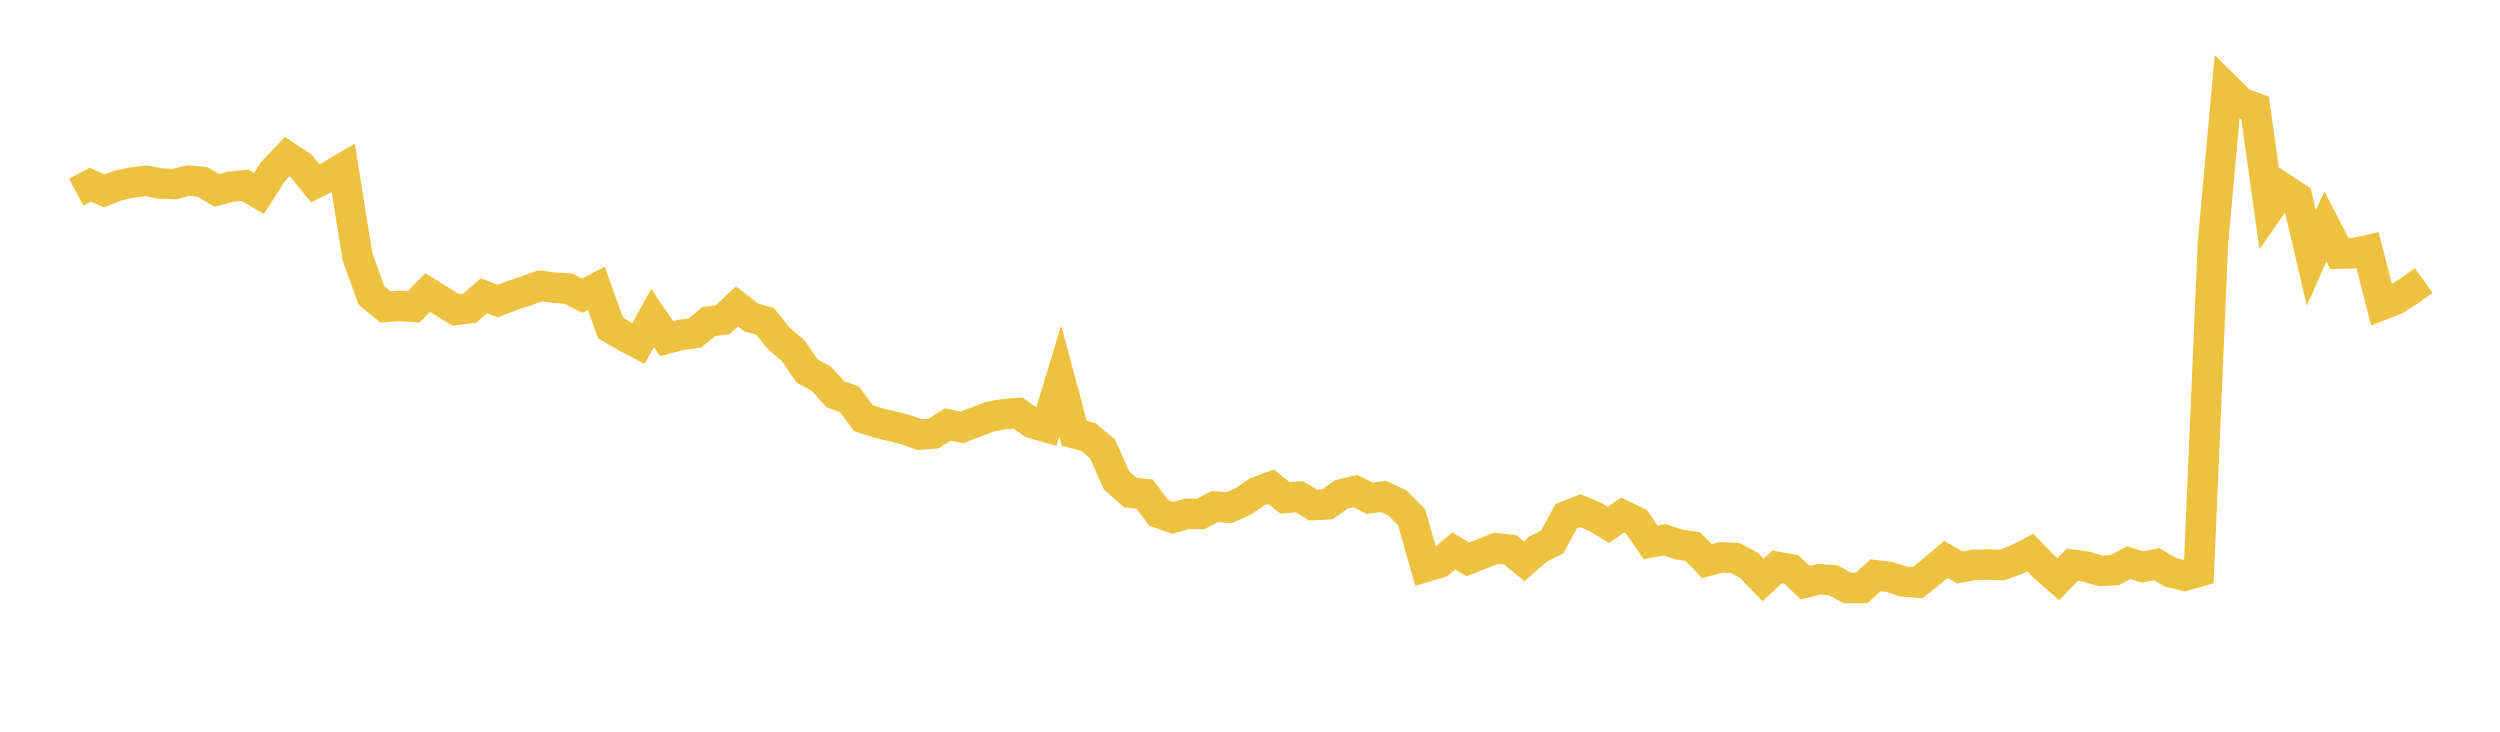 <svg width="164" height="48" xmlns="http://www.w3.org/2000/svg" xmlns:xlink="http://www.w3.org/1999/xlink"><path fill="none" stroke="rgb(237,194,64)" stroke-width="2" d="M5,12.608L5.922,12.117L6.844,12.523L7.766,12.165L8.689,11.966L9.611,11.863L10.533,12.044L11.455,12.071L12.377,11.848L13.299,11.938L14.222,12.489L15.144,12.249L16.066,12.152L16.988,12.691L17.91,11.253L18.832,10.273L19.754,10.886L20.677,12.024L21.599,11.57L22.521,11.025L23.443,16.809L24.365,19.385L25.287,20.134L26.21,20.069L27.132,20.126L28.054,19.188L28.976,19.76L29.898,20.33L30.82,20.215L31.743,19.403L32.665,19.749L33.587,19.387L34.509,19.082L35.431,18.753L36.353,18.872L37.275,18.933L38.198,19.4L39.12,18.913L40.042,21.5L40.964,22.056L41.886,22.538L42.808,20.862L43.731,22.218L44.653,21.969L45.575,21.852L46.497,21.096L47.419,20.971L48.341,20.096L49.263,20.819L50.186,21.077L51.108,22.227L52.03,22.999L52.952,24.347L53.874,24.846L54.796,25.863L55.719,26.191L56.641,27.431L57.563,27.729L58.485,27.955L59.407,28.187L60.329,28.508L61.251,28.434L62.174,27.847L63.096,28.041L64.018,27.687L64.94,27.336L65.862,27.17L66.784,27.097L67.707,27.752L68.629,28.018L69.551,24.985L70.473,28.427L71.395,28.665L72.317,29.433L73.24,31.503L74.162,32.322L75.084,32.406L76.006,33.642L76.928,33.972L77.85,33.712L78.772,33.711L79.695,33.228L80.617,33.304L81.539,32.9L82.461,32.272L83.383,31.931L84.305,32.669L85.228,32.581L86.15,33.131L87.072,33.088L87.994,32.432L88.916,32.206L89.838,32.684L90.76,32.571L91.683,32.999L92.605,33.931L93.527,37.187L94.449,36.91L95.371,36.148L96.293,36.698L97.216,36.33L98.138,35.97L99.06,36.064L99.982,36.817L100.904,36.017L101.826,35.549L102.749,33.858L103.671,33.494L104.593,33.883L105.515,34.429L106.437,33.79L107.359,34.233L108.281,35.584L109.204,35.408L110.126,35.717L111.048,35.857L111.97,36.807L112.892,36.566L113.814,36.602L114.737,37.09L115.659,38.044L116.581,37.186L117.503,37.352L118.425,38.222L119.347,37.998L120.269,38.069L121.192,38.572L122.114,38.57L123.036,37.738L123.958,37.849L124.88,38.153L125.802,38.218L126.725,37.478L127.647,36.699L128.569,37.226L129.491,37.054L130.413,37.035L131.335,37.061L132.257,36.726L133.18,36.246L134.102,37.187L135.024,37.995L135.946,37.042L136.868,37.172L137.79,37.448L138.713,37.409L139.635,36.914L140.557,37.192L141.479,37.011L142.401,37.551L143.323,37.763L144.246,37.502L145.168,15.97L146.09,5.819L147.012,6.732L147.934,7.072L148.856,13.688L149.778,12.364L150.701,12.973L151.623,16.926L152.545,14.854L153.467,16.635L154.389,16.614L155.311,16.412L156.234,20.011L157.156,19.647L158.078,19.062L159,18.401"></path></svg>
